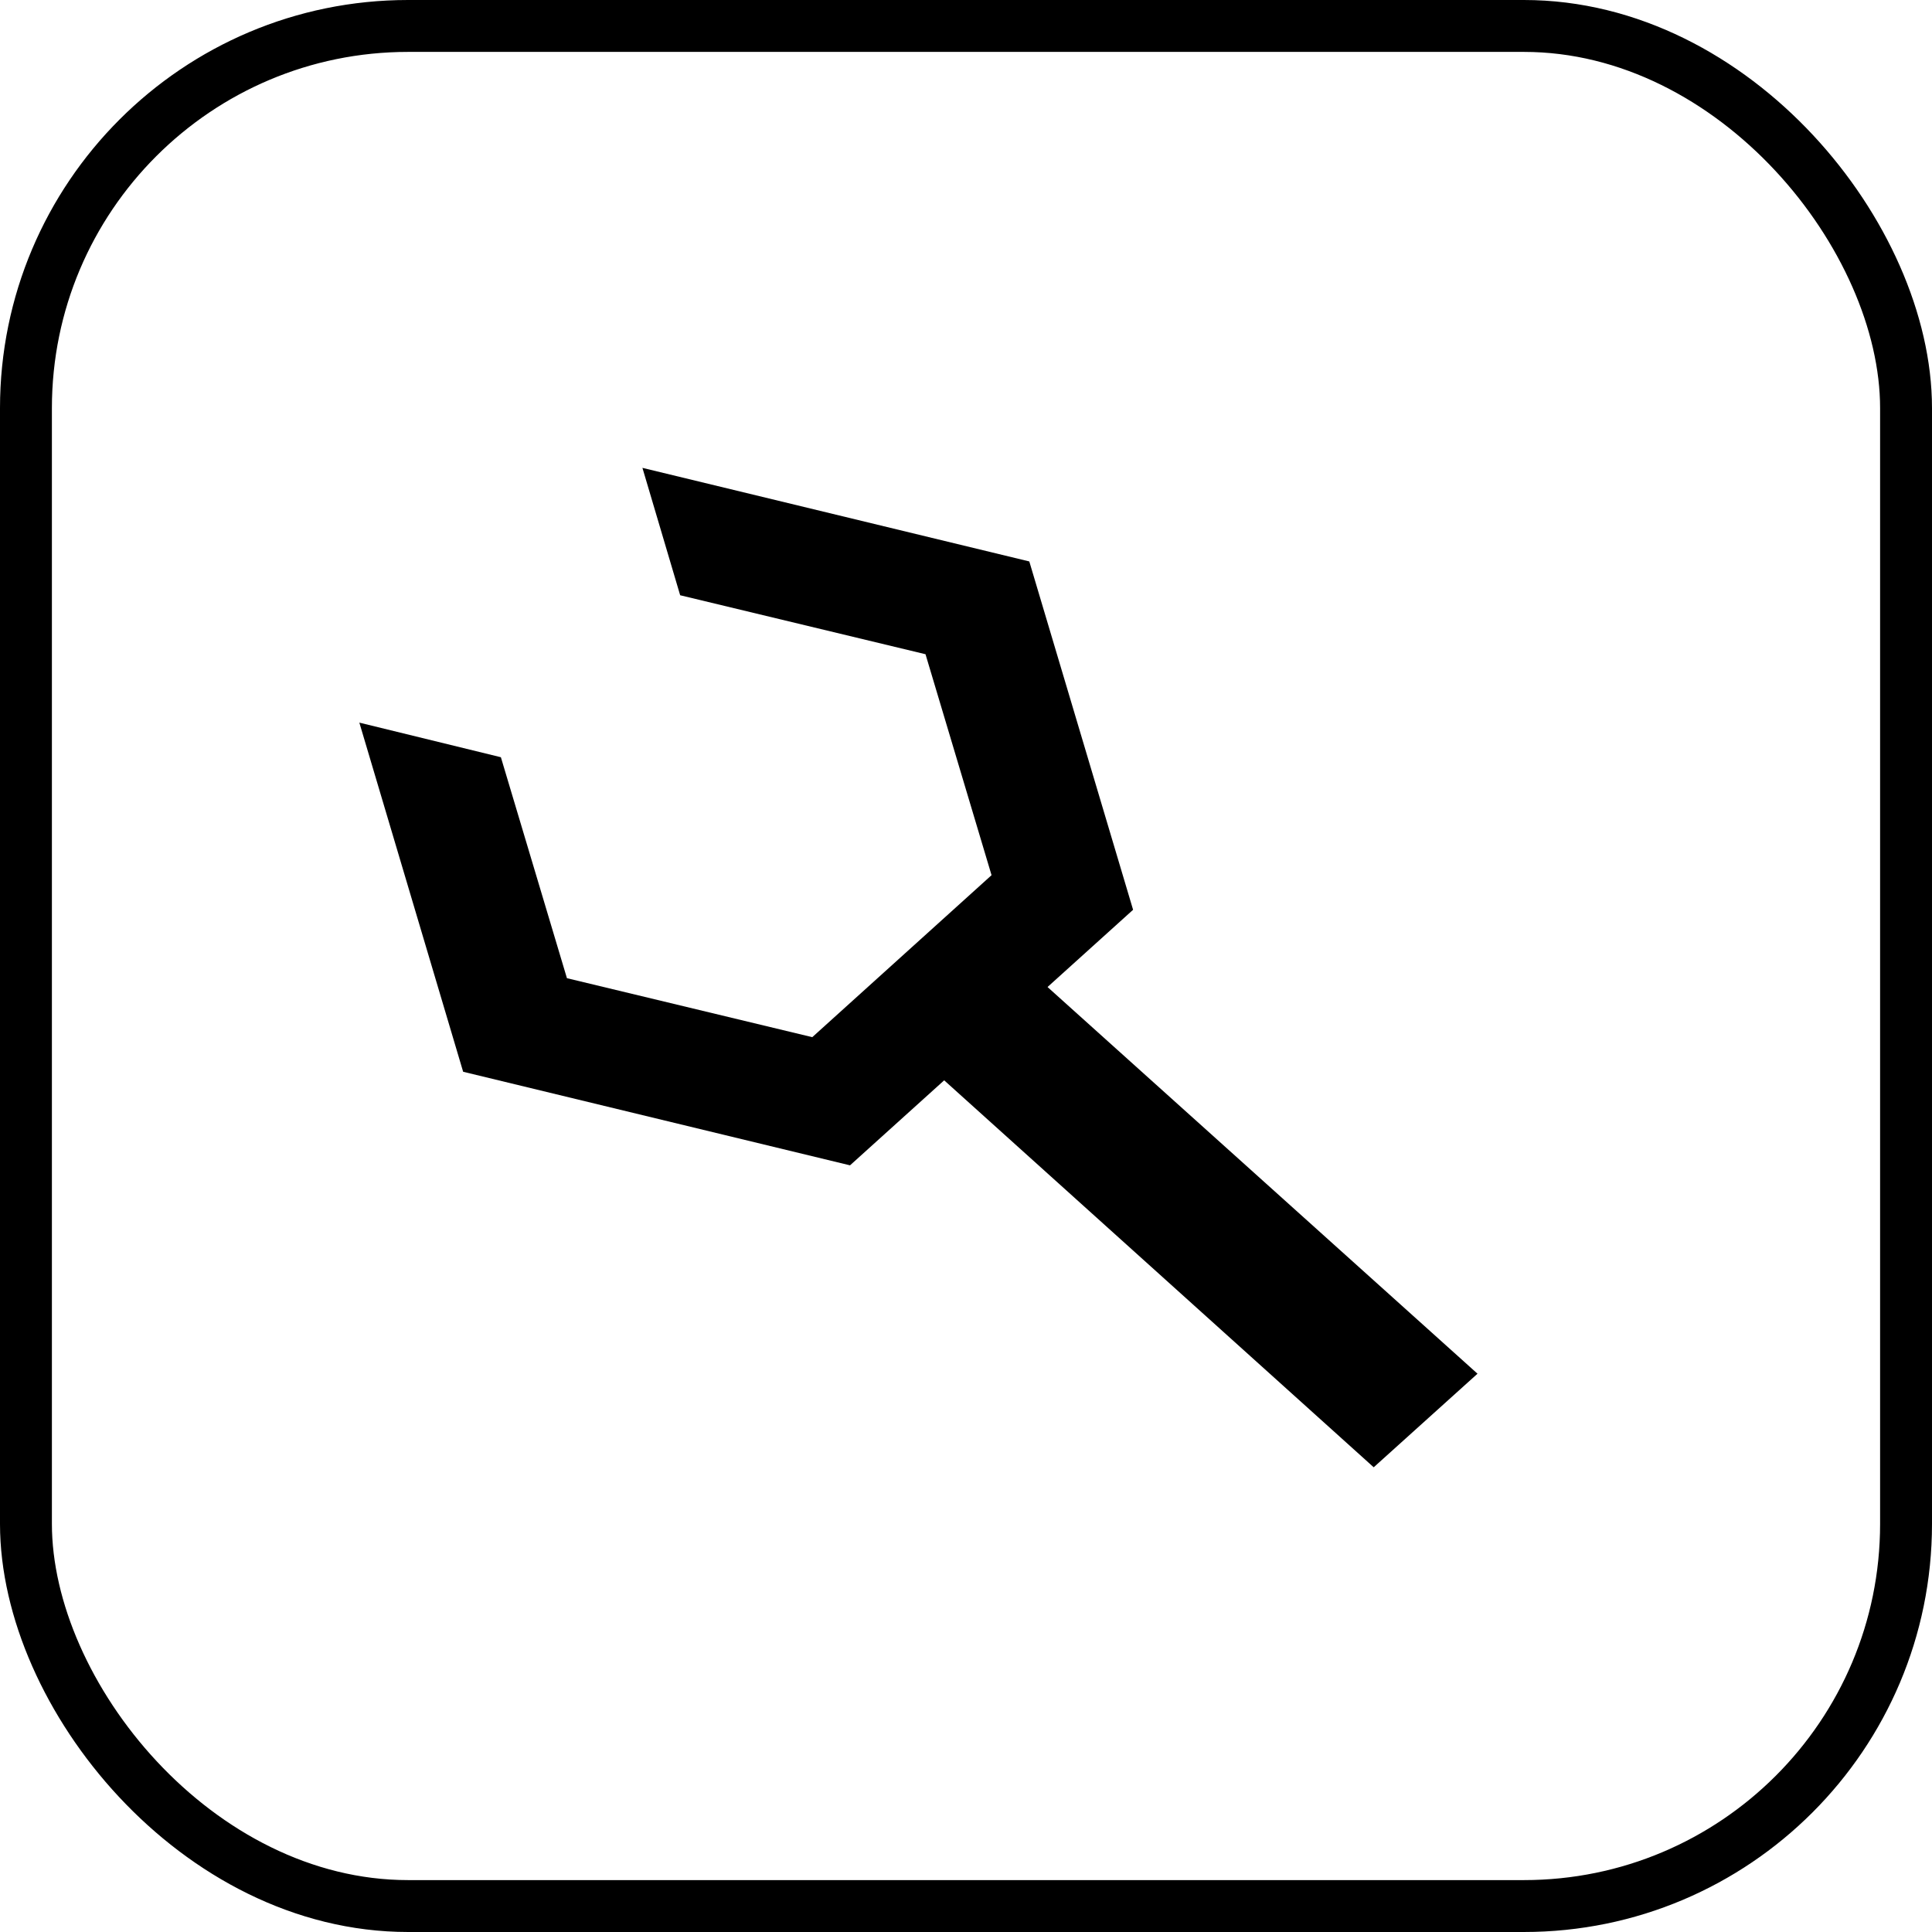 <?xml version="1.0" encoding="UTF-8"?><svg id="_レイヤー_2" xmlns="http://www.w3.org/2000/svg" viewBox="0 0 24.57 24.57"><defs><style>.cls-1{fill:none;stroke:#000;stroke-width:.66px;}.cls-2{fill:#000;stroke-width:0px;}</style></defs><g id="_レイヤー_"><polygon class="cls-2" points="18.79 17.47 17.47 18.66 11.72 13.48 13.03 12.29 18.79 17.47"/><path class="cls-2" d="M8.17,5.95l4.92,1.19,1.32,4.43-3.6,3.25-4.92-1.19-1.32-4.44,1.8.44.84,2.81,3.12.75,2.28-2.06-.84-2.81-3.12-.75-.48-1.62Z"/><rect class="cls-1" x=".33" y=".33" width="23.91" height="23.91" rx="4.86" ry="4.86"/></g></svg>